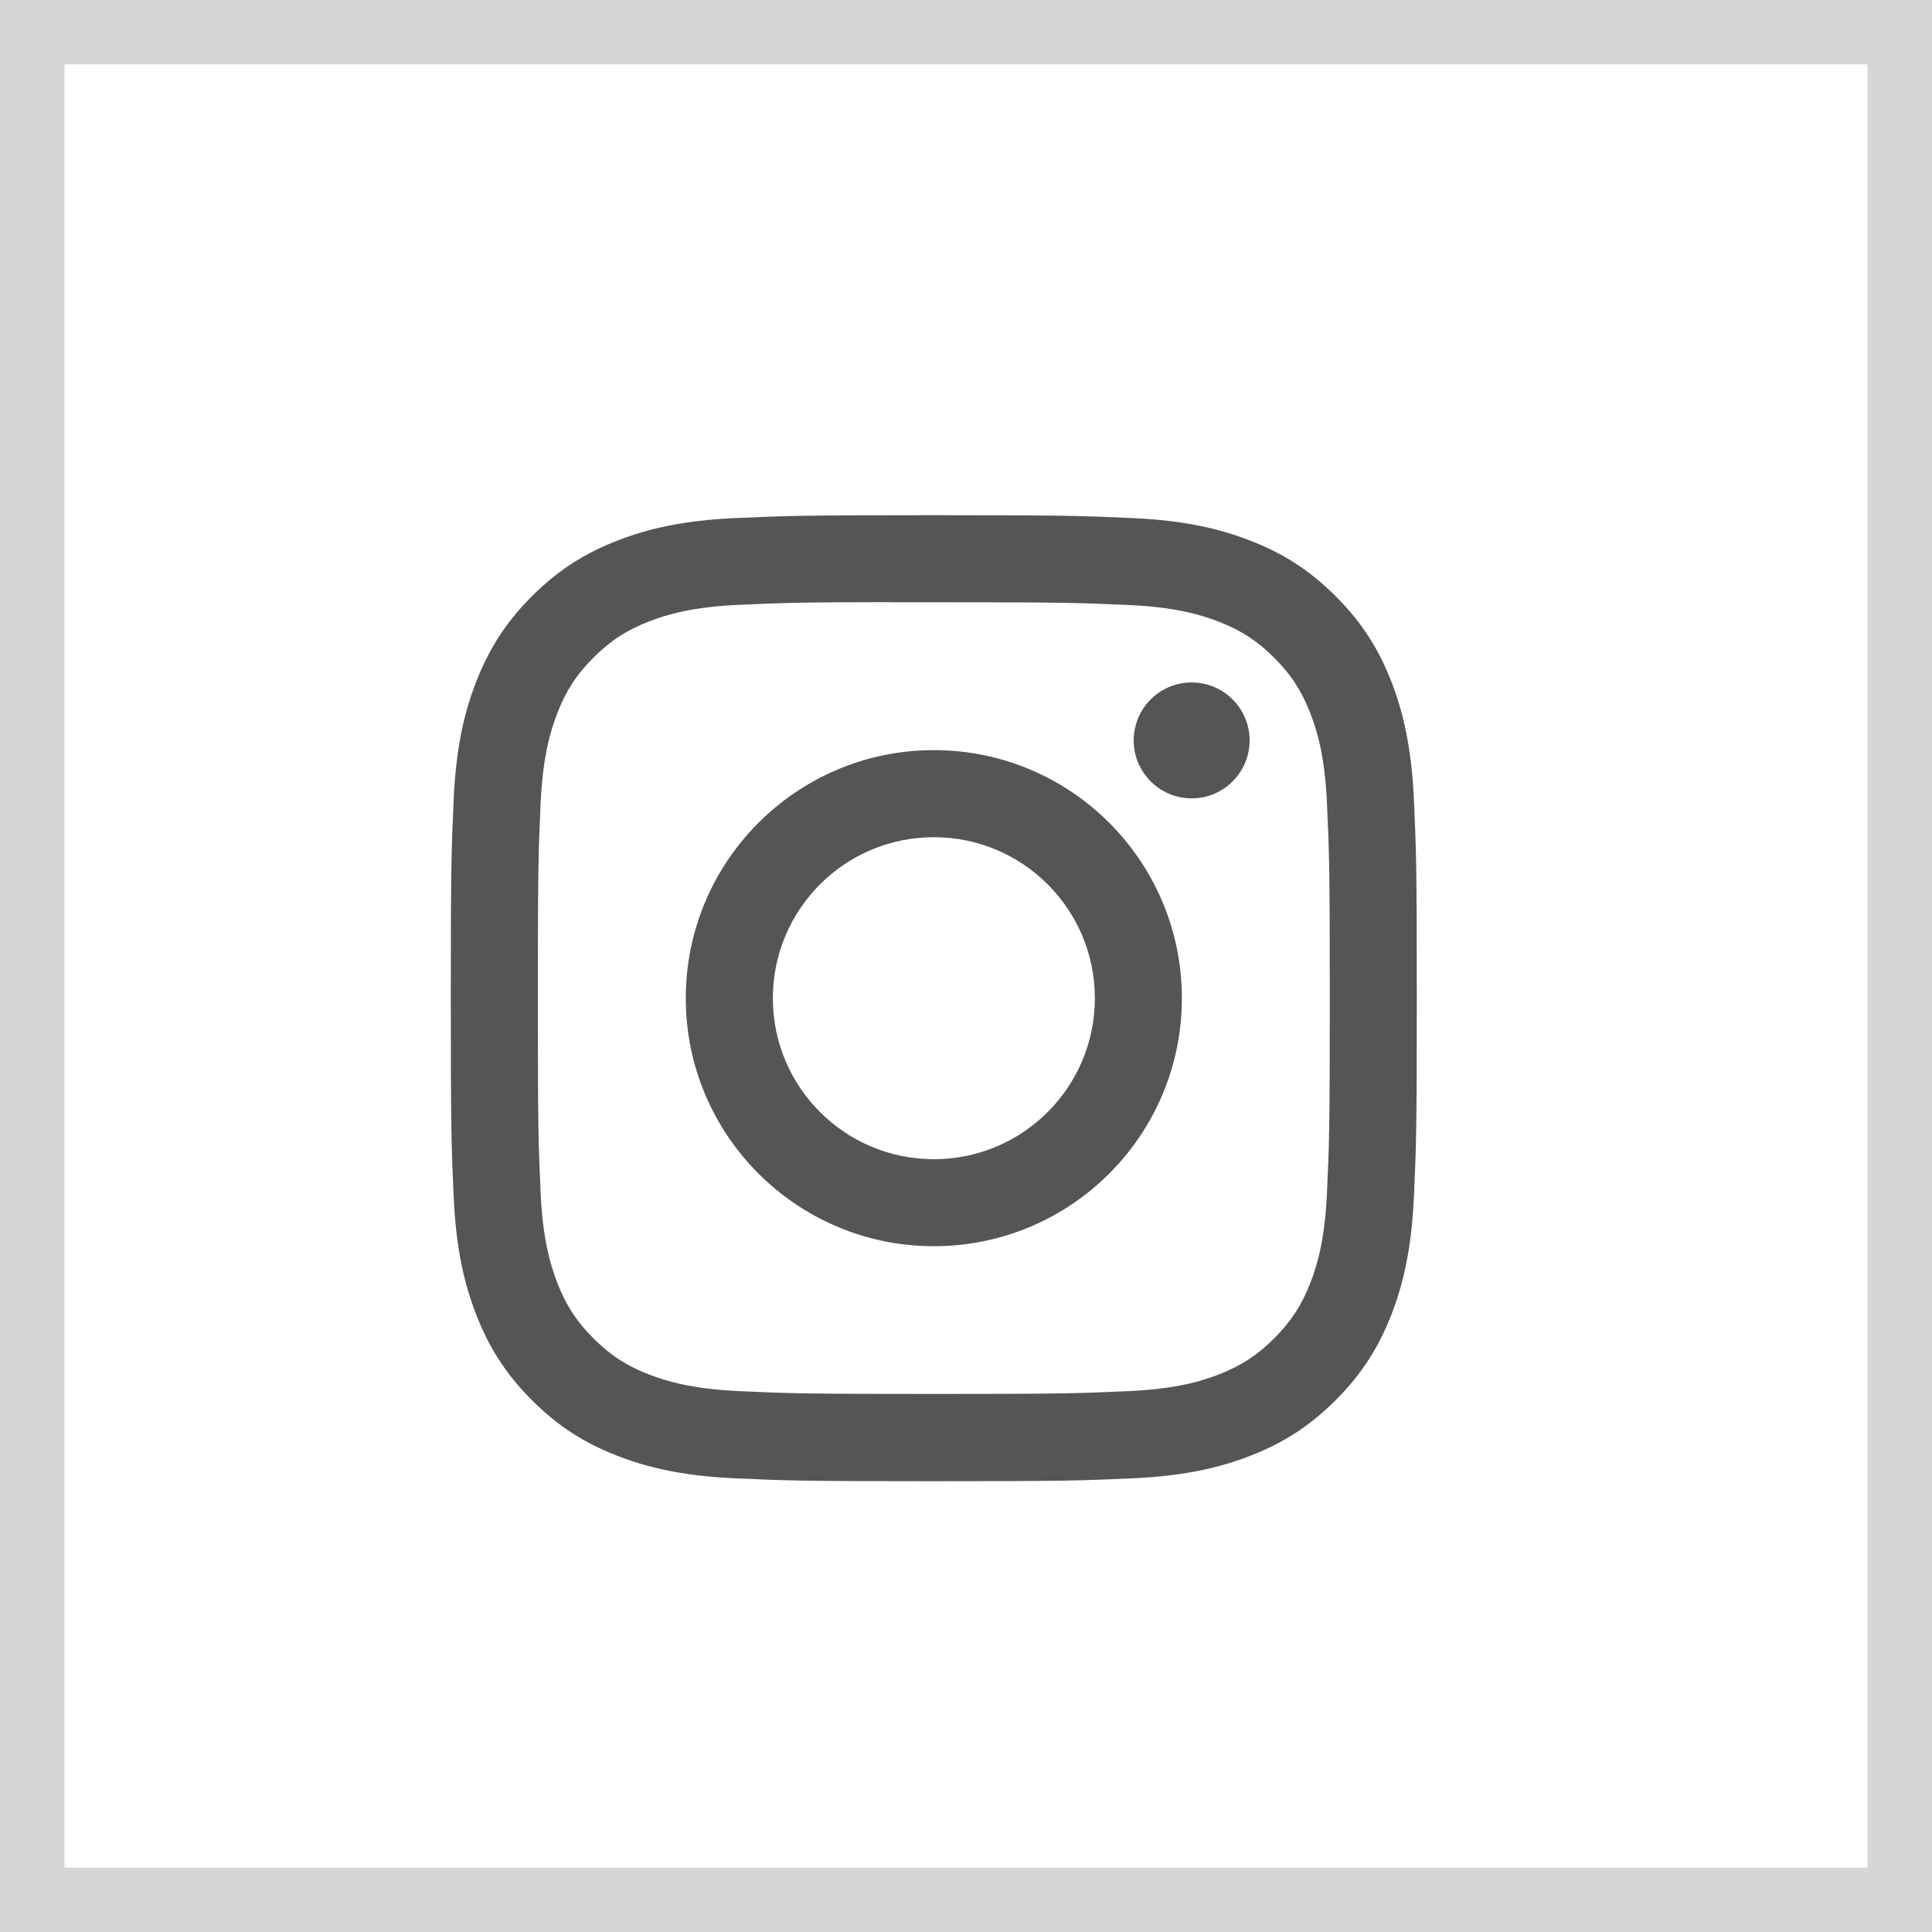 <?xml version="1.0" encoding="UTF-8"?>
<svg width="30px" height="30px" viewBox="0 0 30 30" version="1.1" xmlns="http://www.w3.org/2000/svg" xmlns:xlink="http://www.w3.org/1999/xlink">
    <!-- Generator: Sketch 52.4 (67378) - http://www.bohemiancoding.com/sketch -->
    <title>Instagram_Color</title>
    <desc>Created with Sketch.</desc>
    <g id="Page-1" stroke="none" stroke-width="1" fill="none" fill-rule="evenodd">
        <g id="PageBlocks_[960]-2-MainContent" transform="translate(-668, -9171)">
            <g id="24--Плашка-с-контактами-2" transform="translate(320, 8986)">
                <g id="Социальные-сети" transform="translate(246, 185)">
                    <g id="icon">
                        <g id="Instagram" transform="translate(102, 0)">
                            <rect id="Rectangle-21" stroke="#333333" opacity="0.201" x="0.5" y="0.5" width="29" height="29"></rect>
                            <path d="M14.501,8 C12.464,8 12.208,8.009 11.408,8.045 C10.61,8.082 10.065,8.208 9.588,8.394 C9.095,8.585 8.676,8.842 8.259,9.259 C7.842,9.675 7.586,10.094 7.394,10.587 C7.208,11.064 7.081,11.609 7.045,12.407 C7.009,13.207 7,13.463 7,15.5 C7,17.537 7.009,17.792 7.045,18.592 C7.082,19.39 7.208,19.935 7.394,20.412 C7.585,20.905 7.842,21.324 8.259,21.741 C8.675,22.158 9.094,22.415 9.587,22.606 C10.064,22.792 10.609,22.918 11.408,22.955 C12.208,22.991 12.463,23 14.5,23 C16.537,23 16.792,22.991 17.592,22.955 C18.39,22.918 18.936,22.792 19.413,22.606 C19.906,22.415 20.324,22.158 20.741,21.741 C21.158,21.324 21.414,20.905 21.606,20.412 C21.791,19.935 21.917,19.39 21.955,18.592 C21.991,17.792 22,17.537 22,15.5 C22,13.463 21.991,13.207 21.955,12.408 C21.917,11.609 21.791,11.064 21.606,10.587 C21.414,10.094 21.158,9.675 20.741,9.259 C20.323,8.841 19.906,8.585 19.412,8.394 C18.934,8.208 18.389,8.082 17.591,8.045 C16.791,8.009 16.536,8 14.498,8 L14.501,8 Z M13.828,9.352 C14.028,9.351 14.25,9.352 14.501,9.352 C16.503,9.352 16.741,9.359 17.531,9.395 C18.263,9.428 18.659,9.55 18.924,9.653 C19.274,9.789 19.523,9.951 19.786,10.214 C20.048,10.476 20.211,10.726 20.347,11.076 C20.45,11.34 20.572,11.737 20.605,12.469 C20.641,13.259 20.649,13.497 20.649,15.498 C20.649,17.5 20.641,17.737 20.605,18.528 C20.572,19.259 20.45,19.656 20.347,19.92 C20.211,20.27 20.048,20.519 19.786,20.782 C19.523,21.044 19.274,21.207 18.924,21.343 C18.66,21.446 18.263,21.568 17.531,21.601 C16.741,21.637 16.503,21.645 14.501,21.645 C12.498,21.645 12.261,21.637 11.47,21.601 C10.739,21.567 10.342,21.445 10.077,21.343 C9.727,21.207 9.477,21.044 9.215,20.782 C8.952,20.519 8.79,20.27 8.654,19.92 C8.551,19.655 8.429,19.259 8.395,18.527 C8.359,17.737 8.352,17.499 8.352,15.496 C8.352,13.494 8.359,13.257 8.395,12.467 C8.429,11.735 8.551,11.339 8.654,11.074 C8.79,10.724 8.952,10.474 9.215,10.212 C9.477,9.949 9.727,9.787 10.077,9.65 C10.342,9.547 10.739,9.425 11.47,9.392 C12.162,9.361 12.43,9.351 13.828,9.35 L13.828,9.352 Z M18.504,10.597 C18.007,10.597 17.604,11 17.604,11.497 C17.604,11.993 18.007,12.397 18.504,12.397 C19.001,12.397 19.404,11.993 19.404,11.497 C19.404,11 19.001,10.597 18.504,10.597 L18.504,10.597 Z M14.501,11.648 C12.374,11.648 10.649,13.373 10.649,15.5 C10.649,17.627 12.374,19.351 14.501,19.351 C16.628,19.351 18.352,17.627 18.352,15.5 C18.352,13.373 16.628,11.648 14.501,11.648 L14.501,11.648 Z M14.501,13 C15.881,13 17.001,14.119 17.001,15.5 C17.001,16.881 15.881,18 14.501,18 C13.12,18 12.001,16.881 12.001,15.5 C12.001,14.119 13.12,13 14.501,13 L14.501,13 Z" id="Shape" fill="#555555"></path>
                        </g>
                    </g>
                </g>
            </g>
        </g>
    </g>
</svg>
